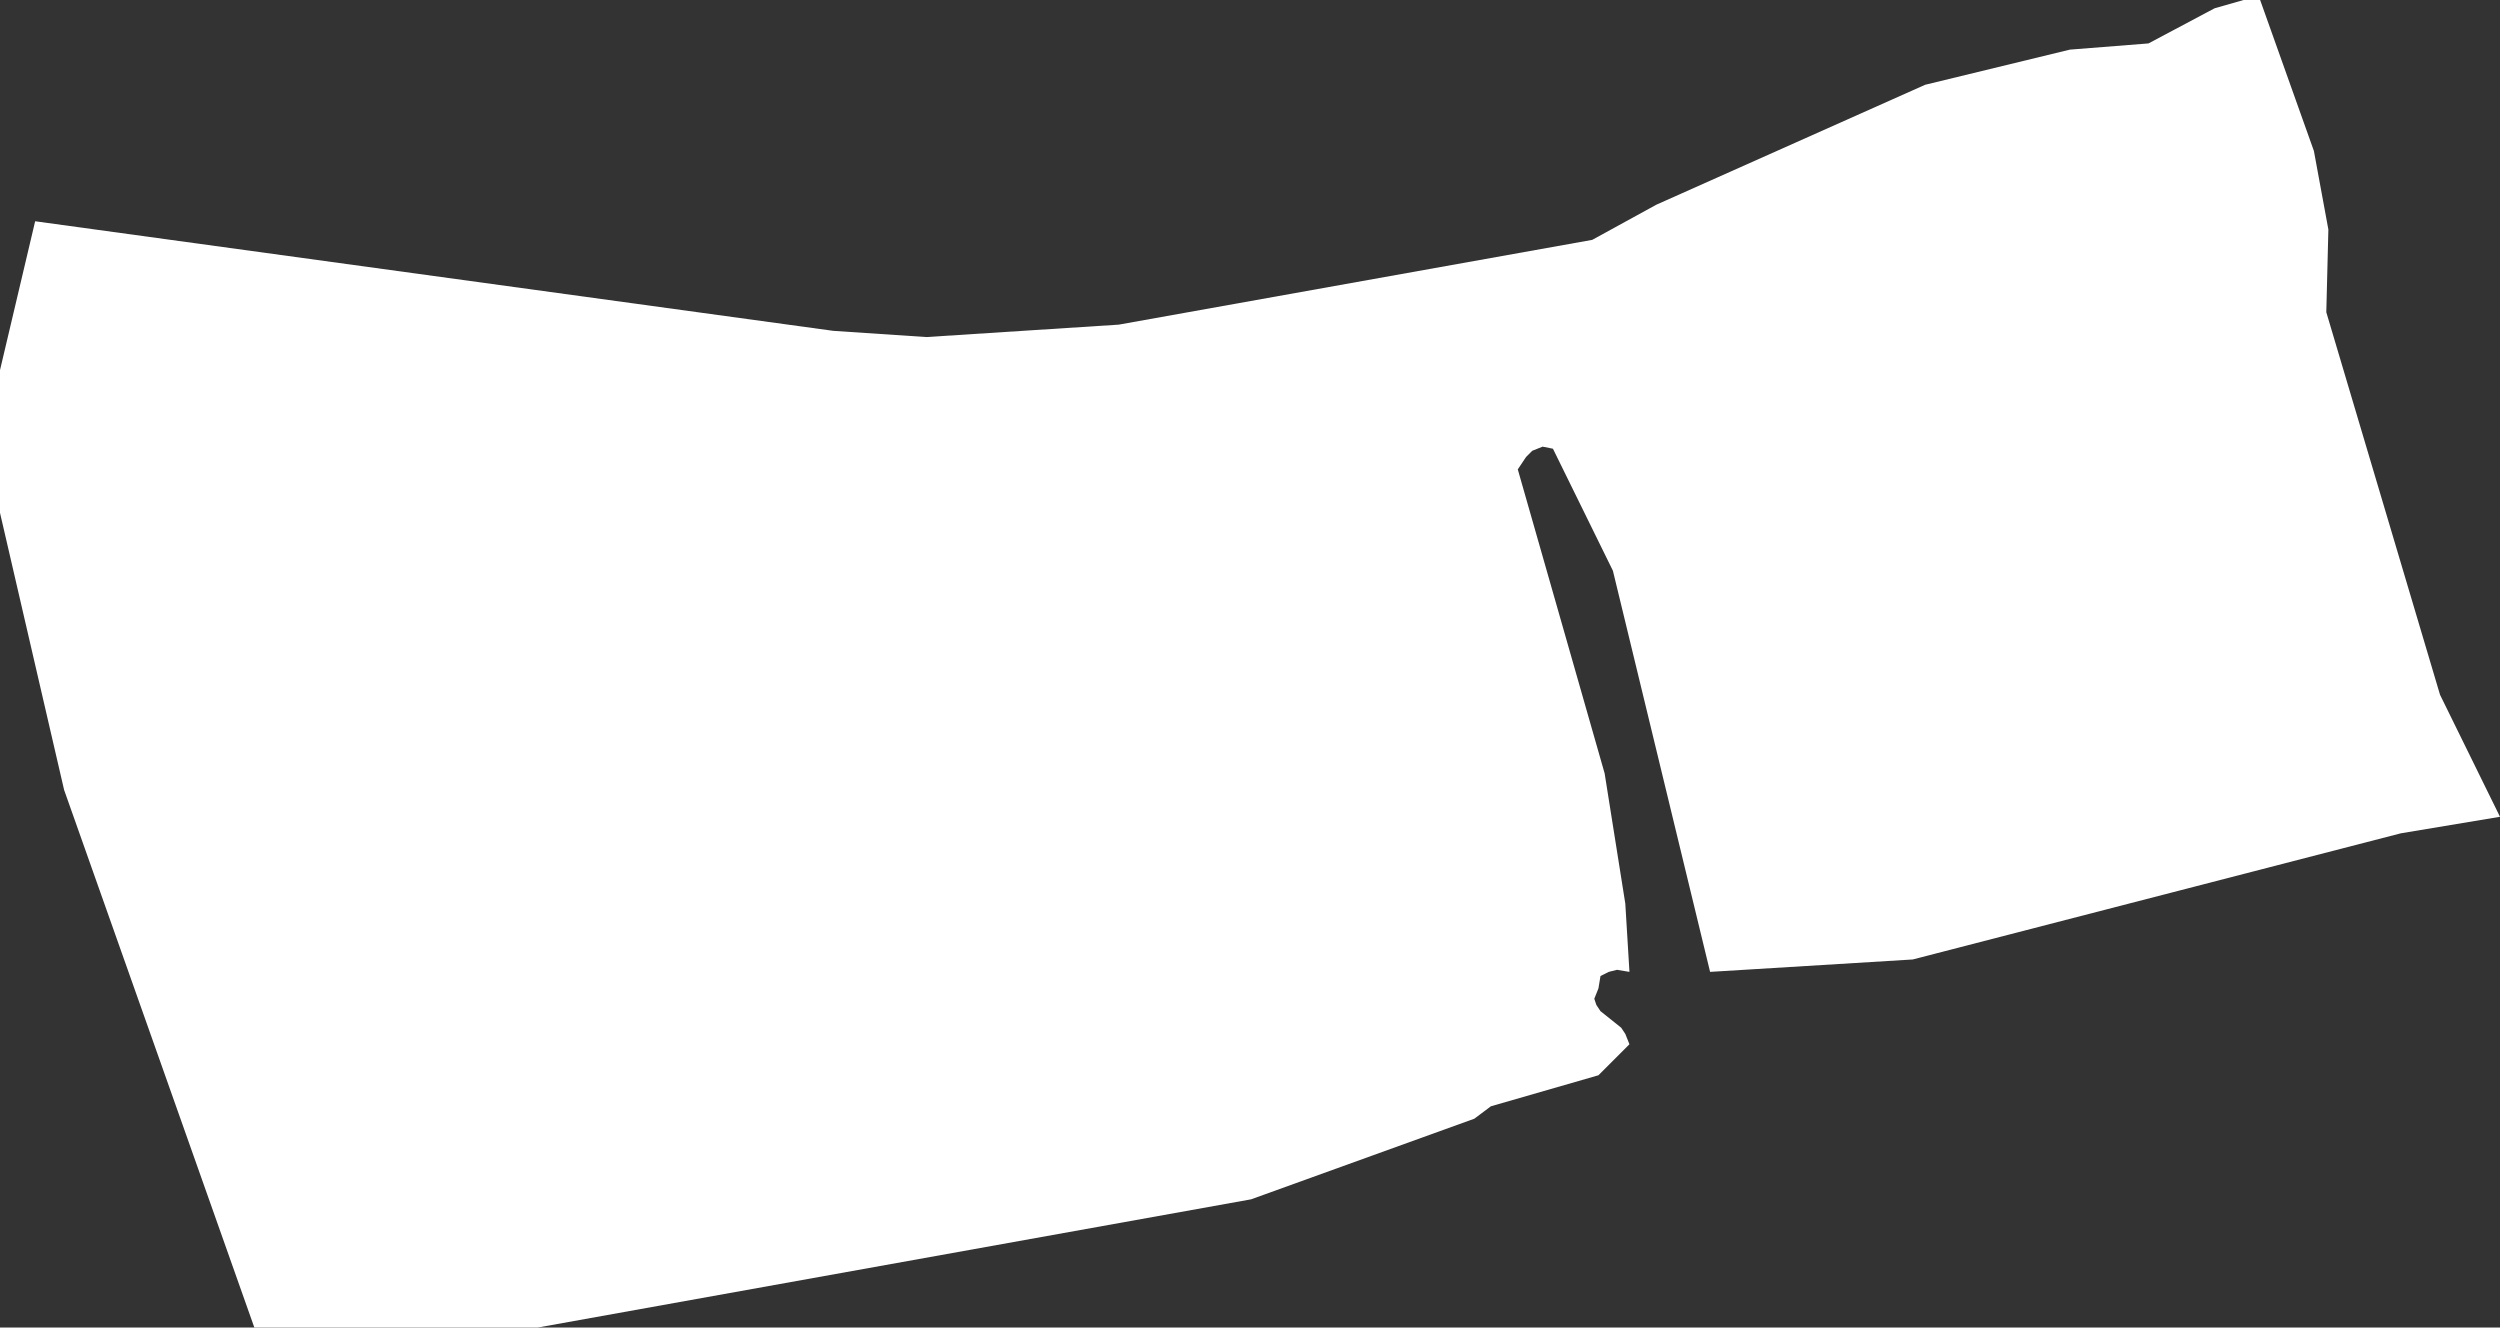 <?xml version="1.0" encoding="UTF-8" standalone="no"?>
<svg xmlns:xlink="http://www.w3.org/1999/xlink" height="32.1px" width="60.45px" xmlns="http://www.w3.org/2000/svg">
  <rect width="100%" height="100%" fill="#333333" stroke="none"/>
  <g transform="matrix(1.0, 0.0, 0.0, 1.0, 0.0, 0.0)">
    <path d="M51.95 1.05 L53.55 0.2 54.25 0.0 54.65 0.0 55.95 3.65 56.3 5.55 56.25 7.55 59.0 16.8 60.45 19.75 58.05 20.15 46.25 23.2 41.35 23.5 39.0 13.8 37.55 10.85 37.3 10.8 37.05 10.9 36.9 11.05 36.7 11.35 38.8 18.7 39.3 21.85 39.4 23.5 39.1 23.45 38.9 23.5 38.7 23.6 38.65 23.9 38.55 24.15 38.6 24.3 38.7 24.45 39.2 24.85 39.3 25.0 39.4 25.25 38.65 26.0 36.05 26.75 35.65 27.05 30.25 29.0 13.0 32.1 6.15 32.1 1.55 19.1 0.0 12.4 0.0 8.95 0.85 5.35 20.15 8.0 22.4 8.15 27.05 7.85 38.5 5.8 40.05 4.95 46.55 2.05 50.05 1.2 51.95 1.05" fill="#ffffff" fill-rule="evenodd" stroke="none"/>
  </g>
</svg>
